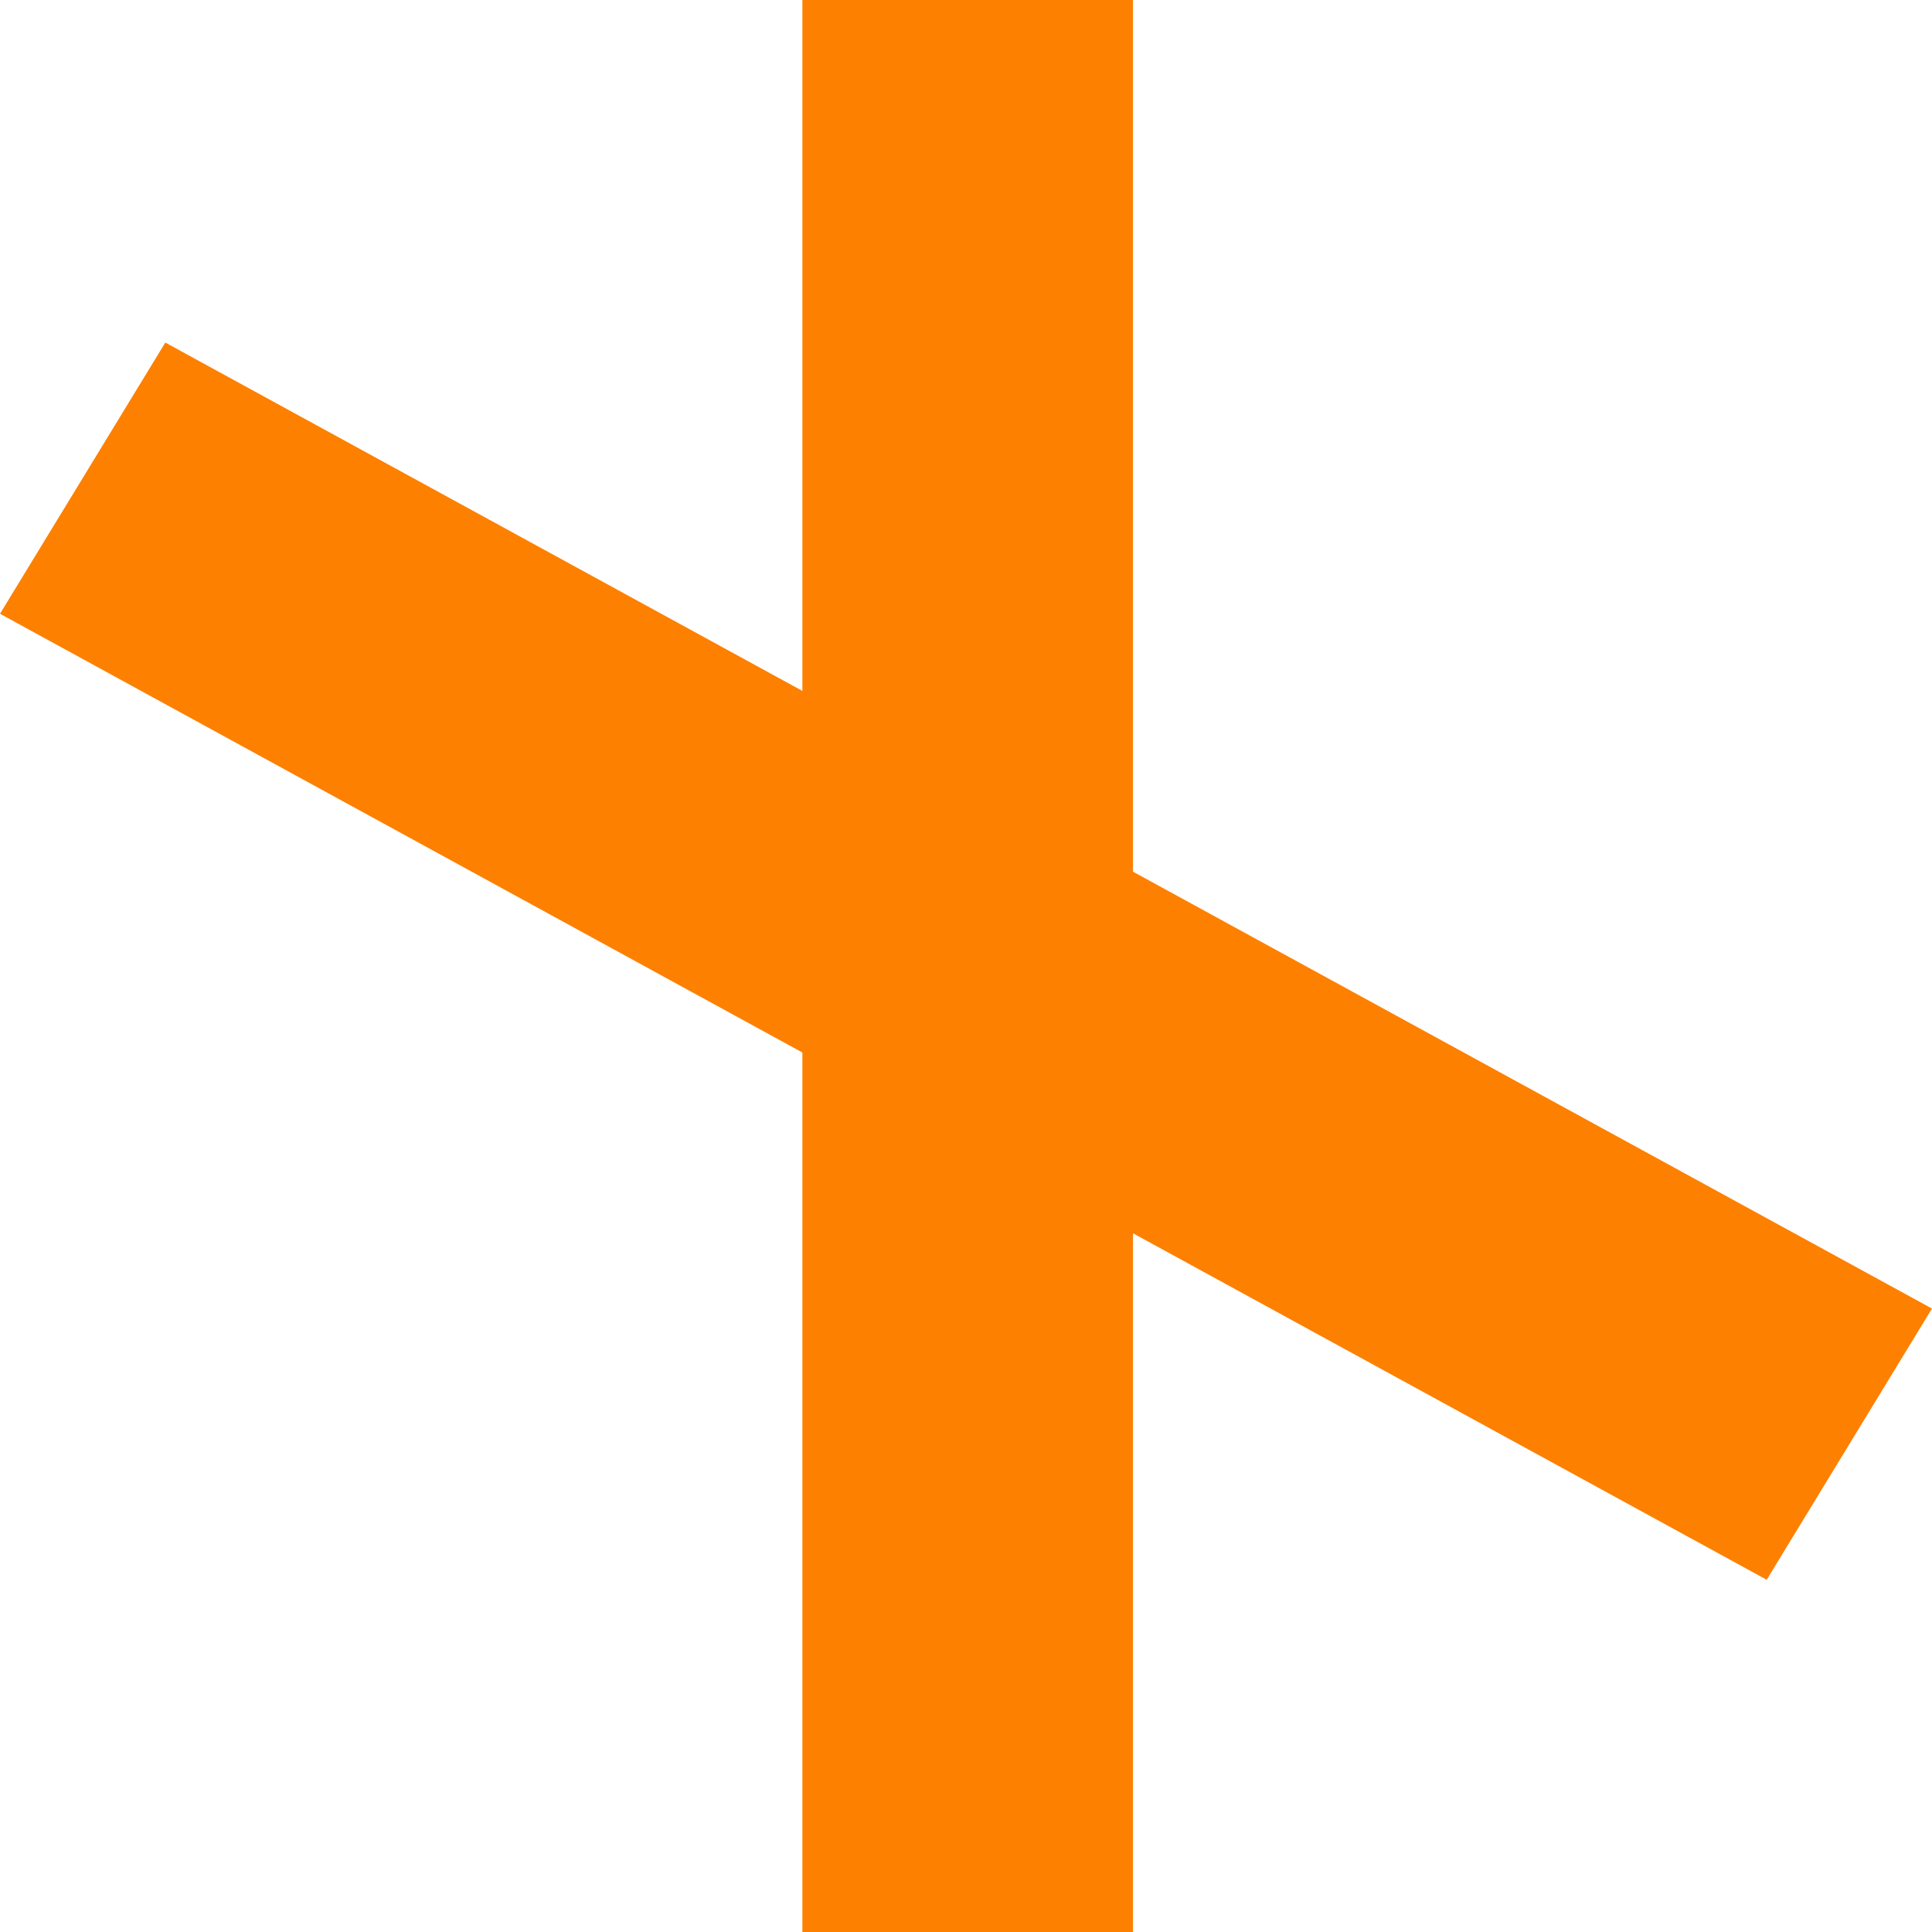 <svg width="16" height="16" viewBox="0 0 16 16" fill="none" xmlns="http://www.w3.org/2000/svg">
<path d="M9.383 0H6.645V16H9.383V0Z" fill="#FD8000"/>
<path d="M1.369 2.837L0 5.083L14.631 13.083L16 10.837L1.369 2.837Z" fill="#FD8000"/>
</svg>
